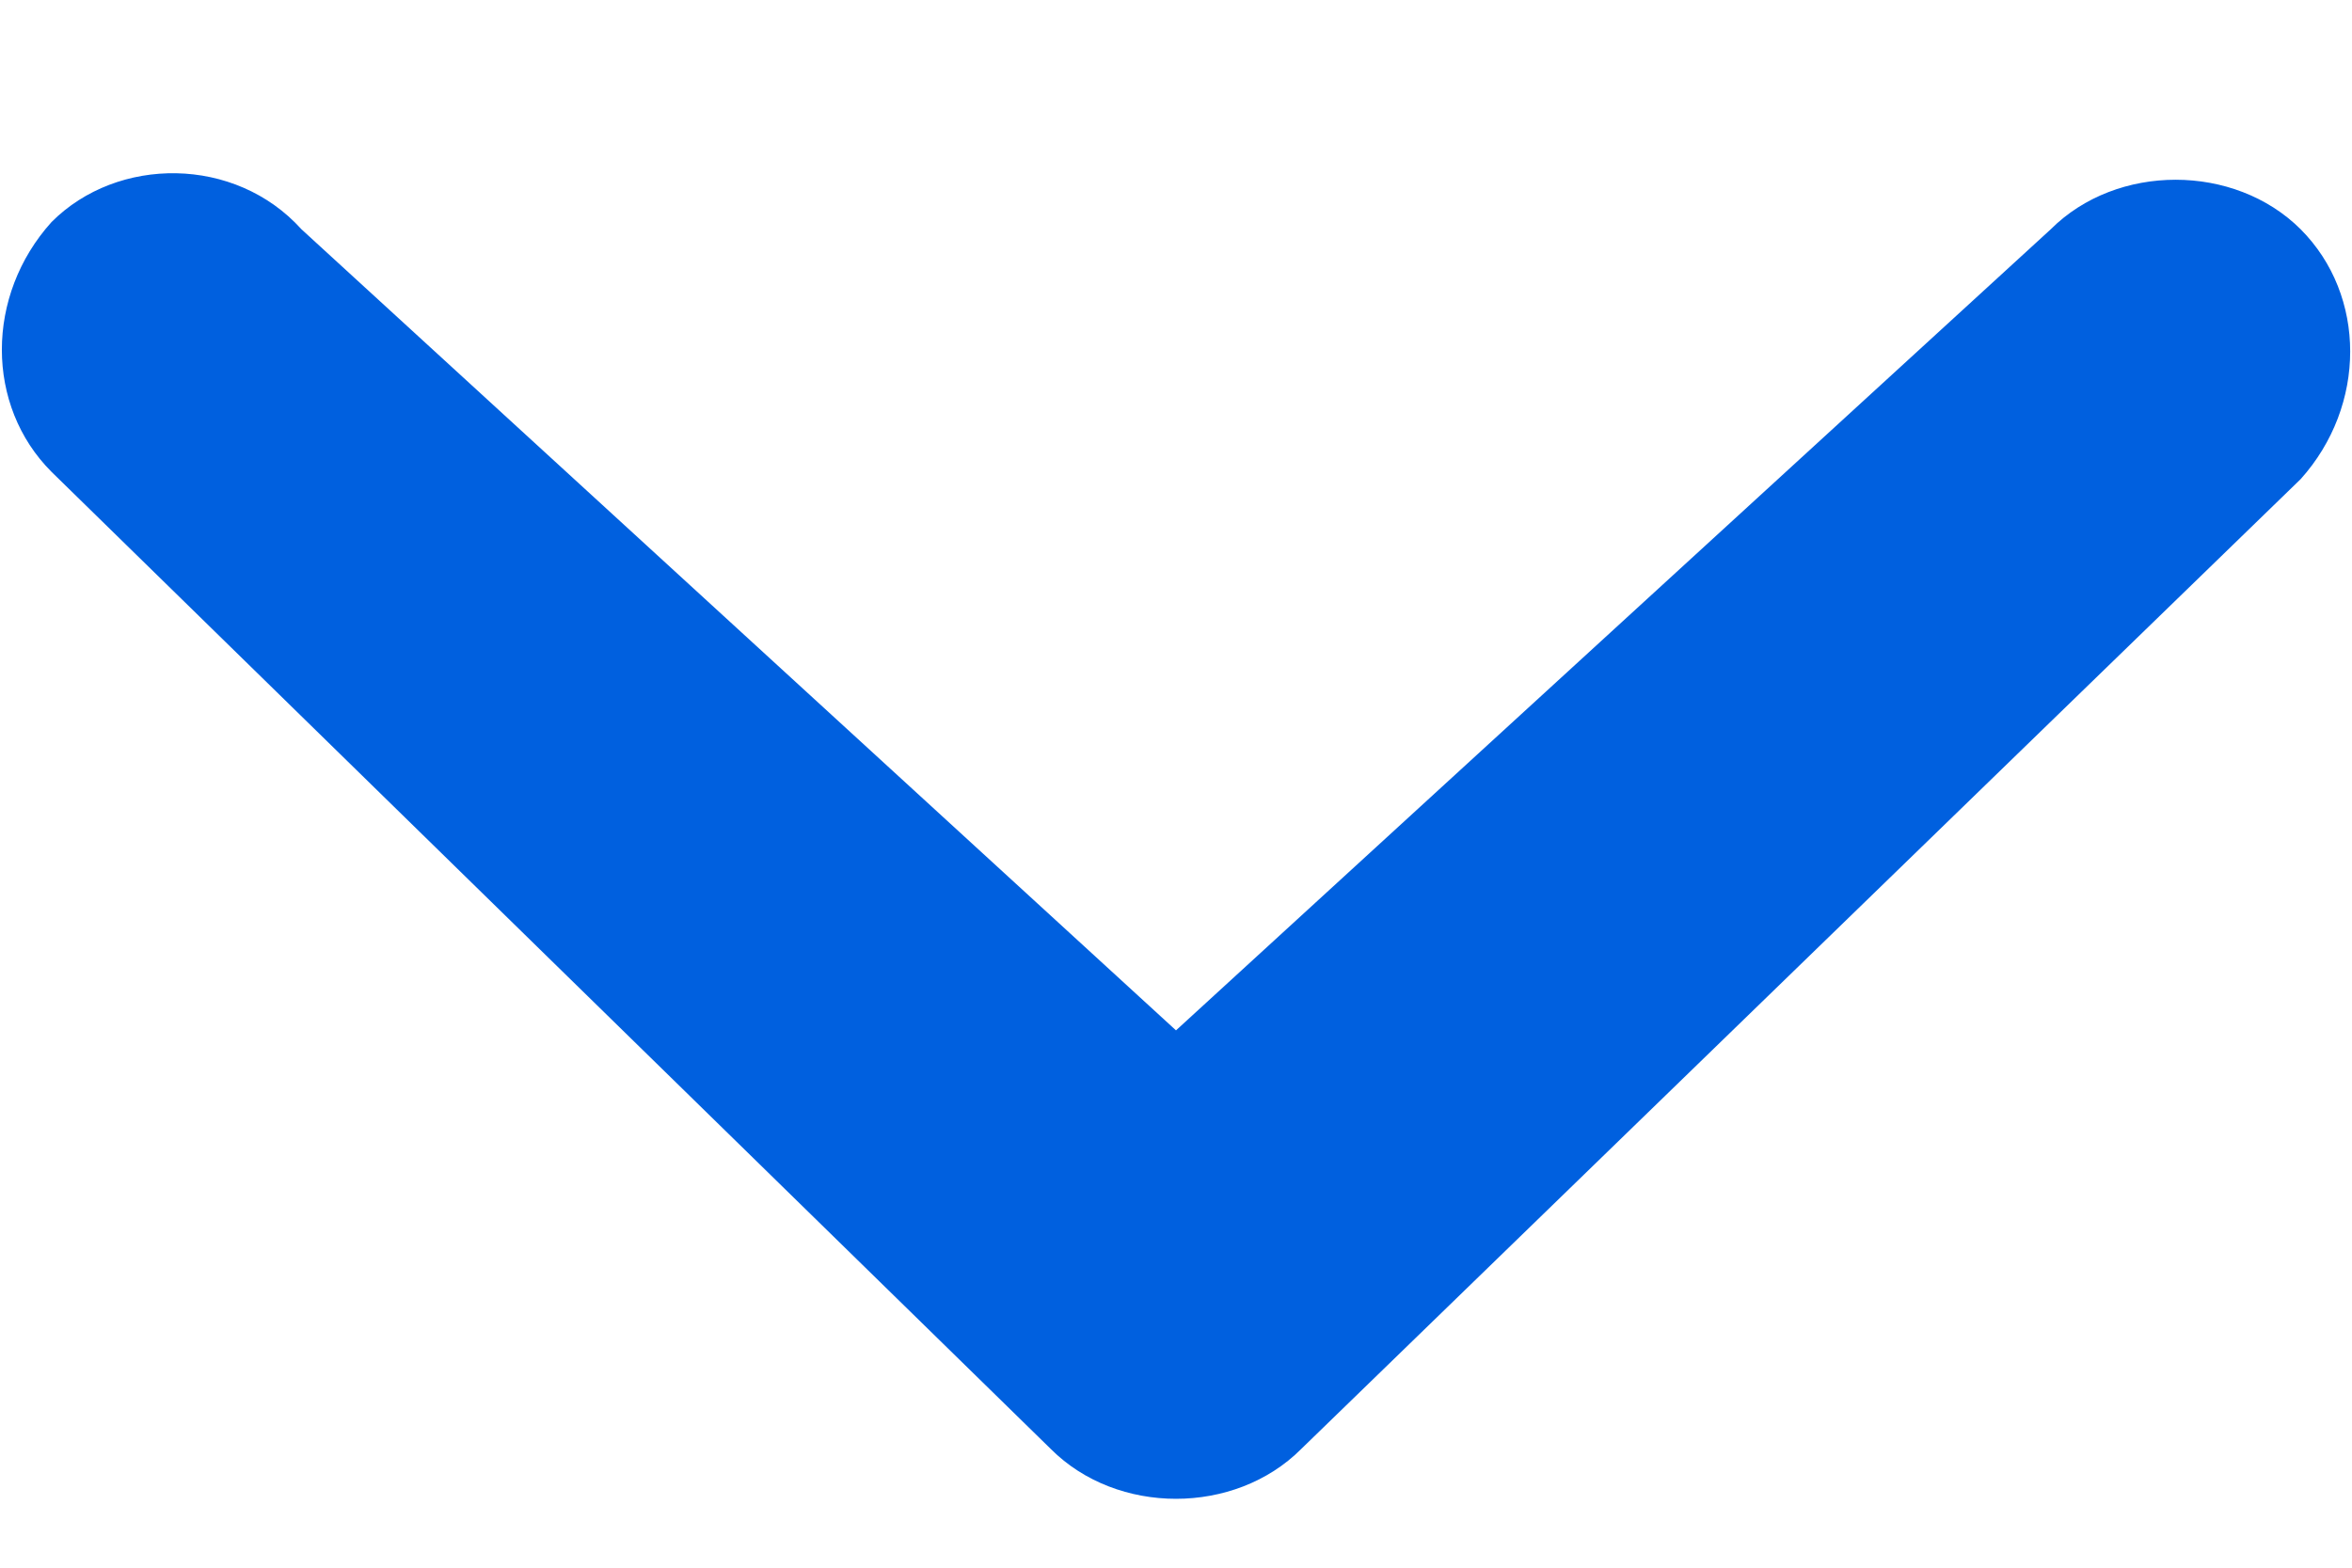 <?xml version="1.0" encoding="utf-8"?>
<svg width="12px" height="8px" viewBox="0 0 12 8" version="1.1" xmlns="http://www.w3.org/2000/svg">
  <g stroke="none" stroke-width="1" fill="none" fill-rule="evenodd" transform="matrix(1, 0, 0, 1, -0, 0)">
    <path d="M6,5.258 L10.463,1.17 C10.8,0.833 11.4,0.833 11.738,1.17 C12.075,1.508 12.075,2.07 11.738,2.445 L6.638,7.395 C6.3,7.733 5.7,7.733 5.362,7.395 L0.263,2.408 C-0.075,2.07 -0.075,1.508 0.263,1.133 C0.6,0.795 1.2,0.795 1.538,1.17 L6,5.258 Z" fill-rule="nonzero" style="fill: rgb(0, 96, 223);"/>
  </g>
</svg>